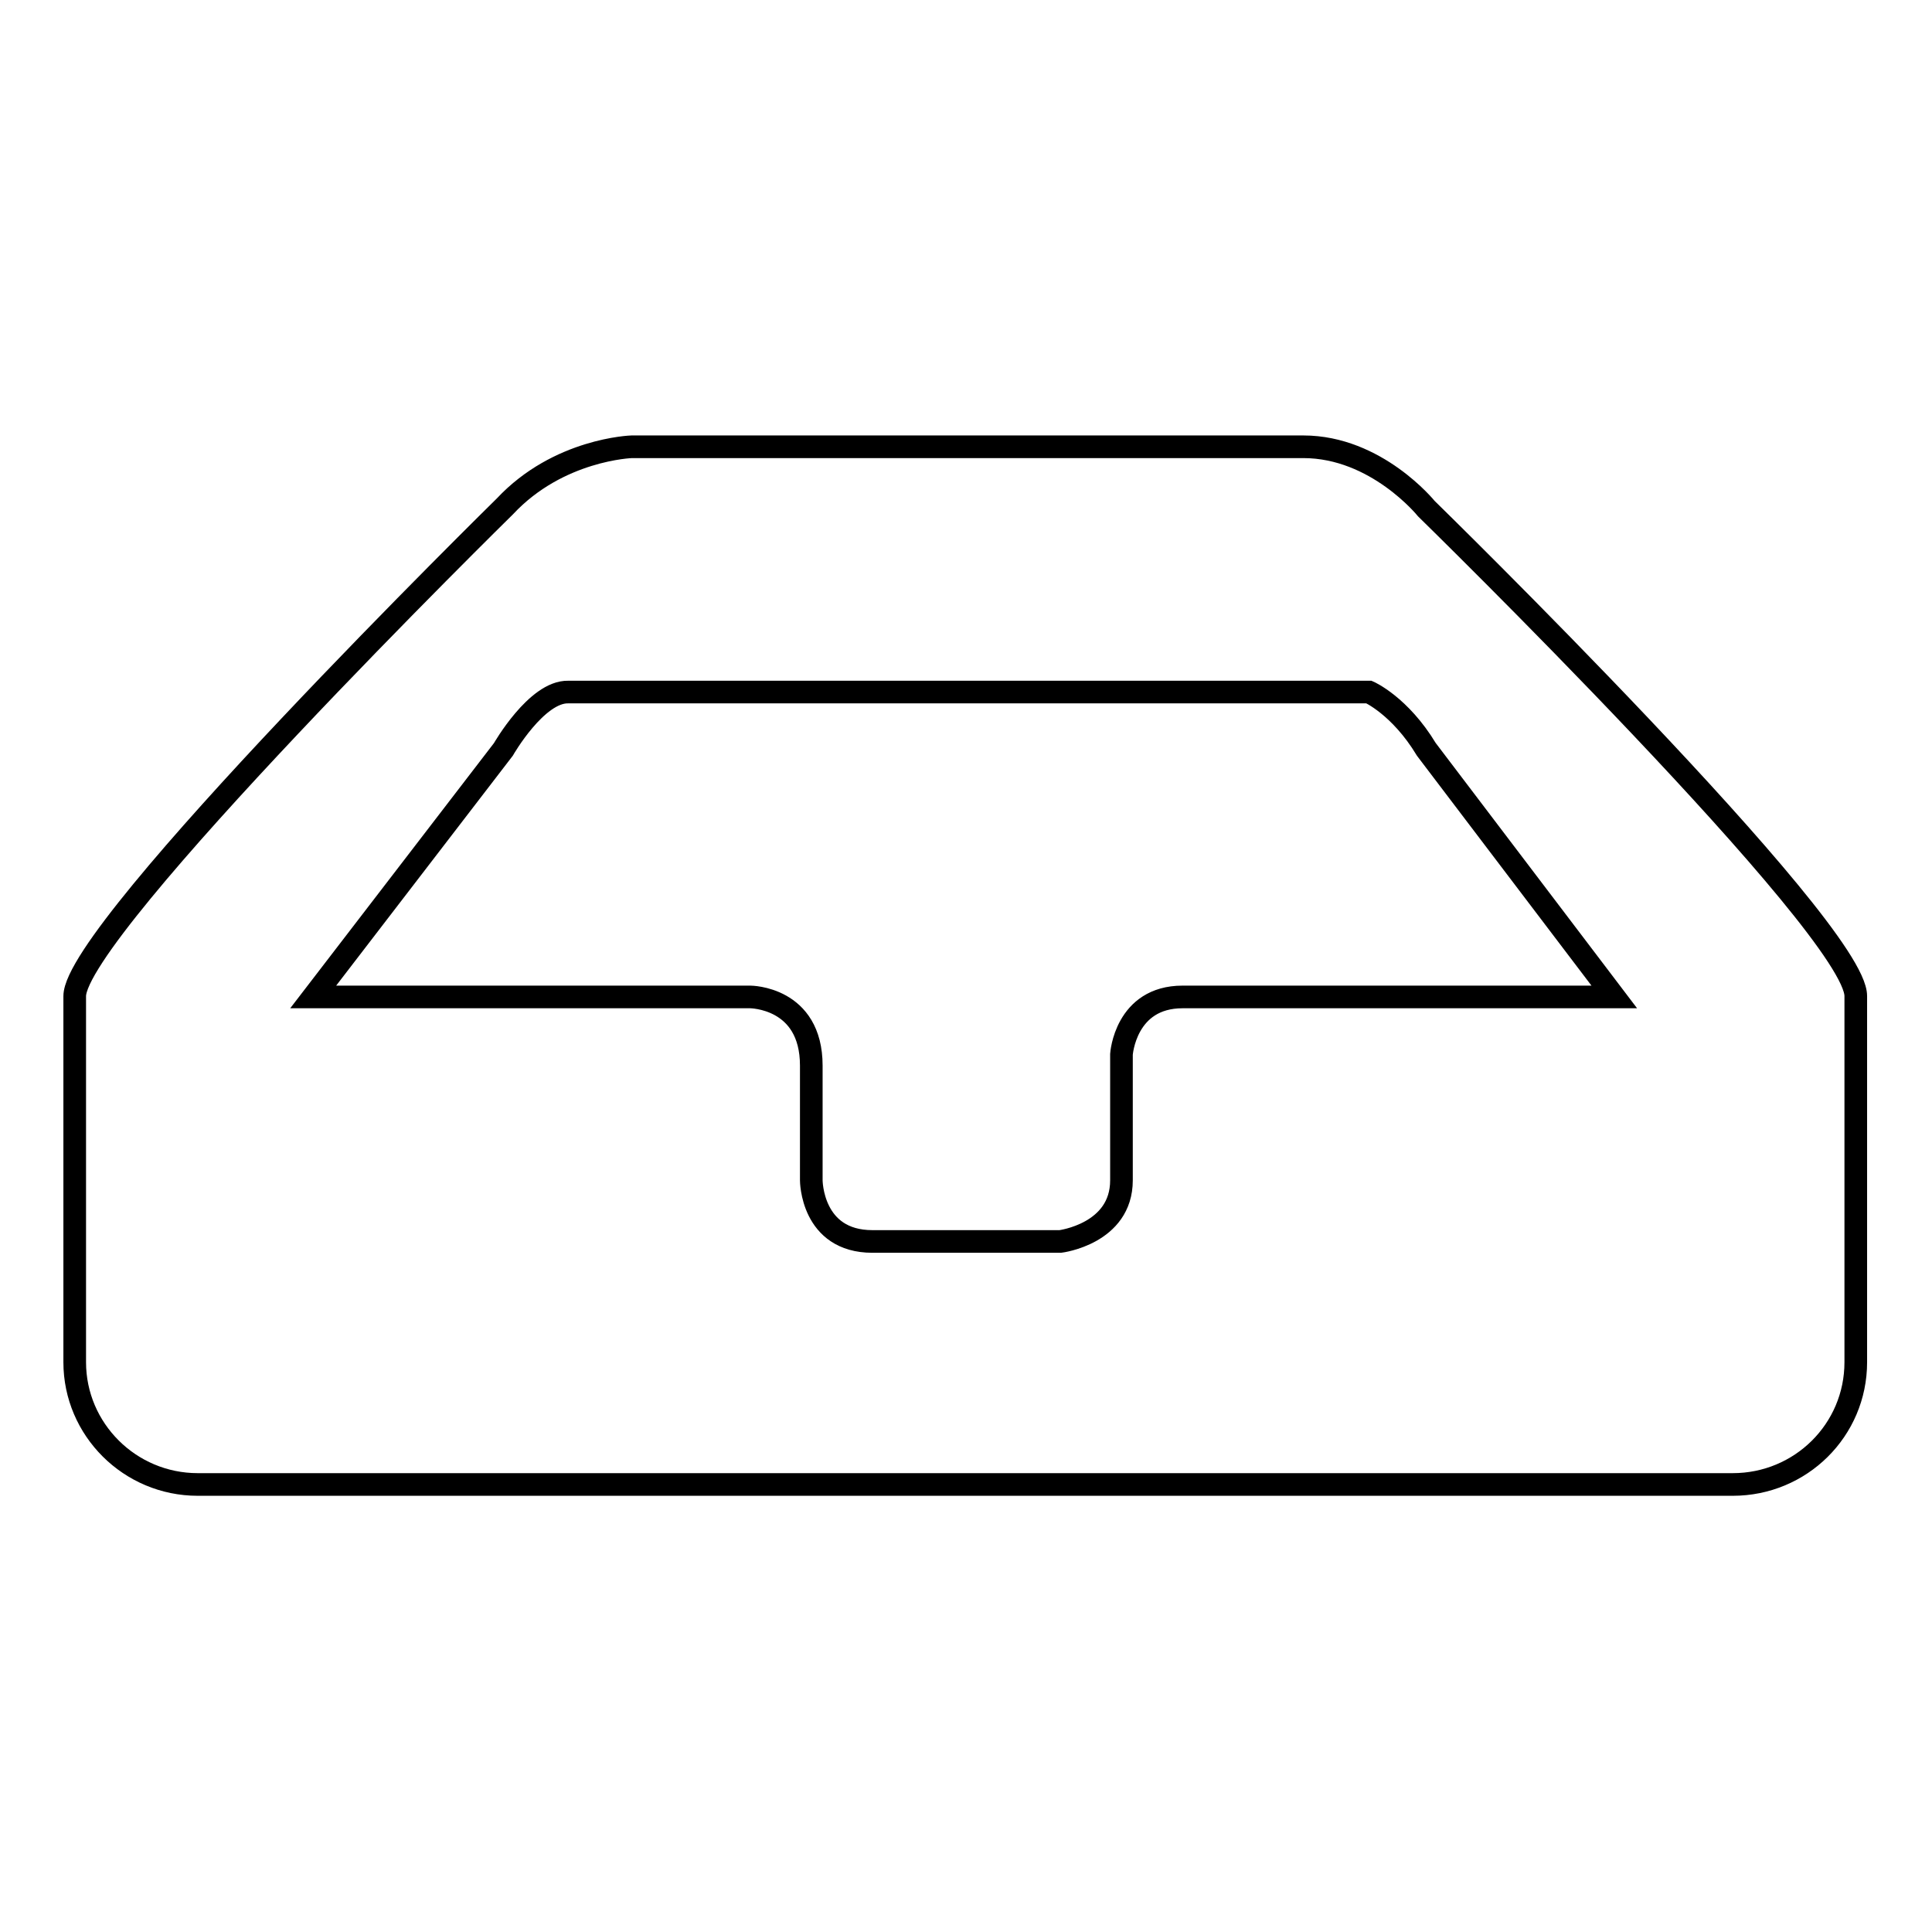 <?xml version="1.0" encoding="utf-8"?>
<!-- Svg Vector Icons : http://www.onlinewebfonts.com/icon -->
<!DOCTYPE svg PUBLIC "-//W3C//DTD SVG 1.1//EN" "http://www.w3.org/Graphics/SVG/1.1/DTD/svg11.dtd">
<svg version="1.1" xmlns="http://www.w3.org/2000/svg" xmlns:xlink="http://www.w3.org/1999/xlink" x="0px" y="0px" viewBox="0 0 256 256" enable-background="new 0 0 256 256" xml:space="preserve">
<g><g><path stroke-width="3" fill-opacity="0" stroke="#000000"  d="M189,67.4c0,0-6.6-8.2-16.3-8.2l-89,0c0,0-9.7,0.3-16.8,7.9c0,0-57,56-57,64.9v48.5c0,8.9,7.3,16.2,16.3,16.2h203.4c9,0,16.3-7.2,16.3-16.2v-48.5C246,123.1,189,67.4,189,67.4z M156.7,132.1c-7.6,0-8.1,7.6-8.1,7.6v16.7c0,7.1-8.1,8.1-8.1,8.1h-24.9c-8.1,0-8.1-8.1-8.1-8.1v-15.2c0-9.1-8.1-9.1-8.1-9.1H41.5l25.2-32.8c0,0,4.4-7.7,8.6-7.6h106.1c0,0,4.1,1.8,7.6,7.6l24.9,32.8H156.7L156.7,132.1z"/></g></g>
</svg>